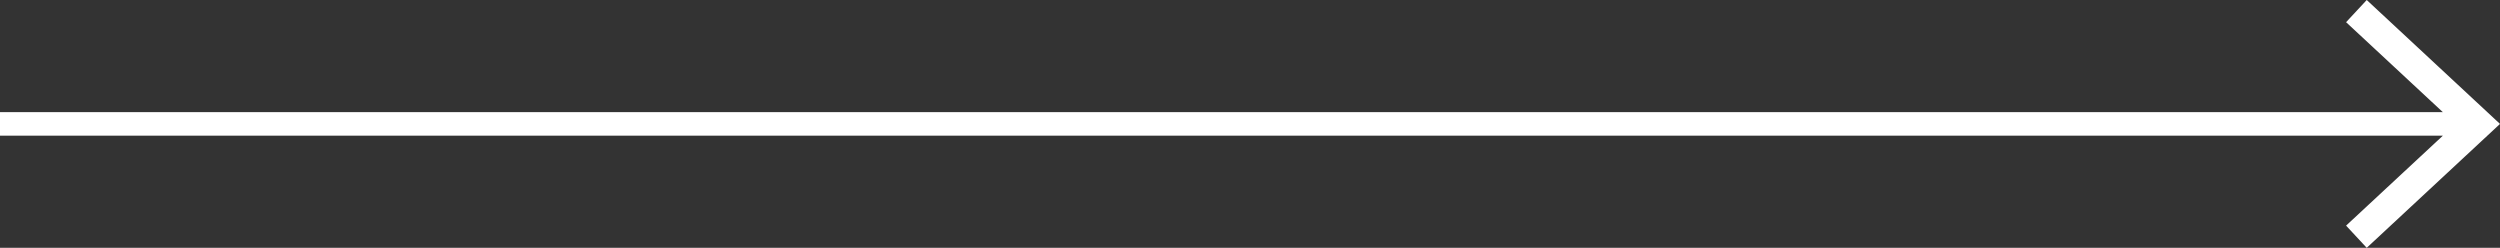<?xml version="1.0" encoding="utf-8"?>
<!-- Generator: Adobe Illustrator 24.0.1, SVG Export Plug-In . SVG Version: 6.00 Build 0)  -->
<!DOCTYPE svg PUBLIC "-//W3C//DTD SVG 1.1//EN" "http://www.w3.org/Graphics/SVG/1.1/DTD/svg11.dtd">
<svg version="1.1" id="Livello_1" xmlns:x="http://ns.adobe.com/Extensibility/1.0/" xmlns:i="http://ns.adobe.com/AdobeIllustrator/10.0/" xmlns:graph="http://ns.adobe.com/Graphs/1.0/"
	 xmlns="http://www.w3.org/2000/svg" xmlns:xlink="http://www.w3.org/1999/xlink" x="0px" y="0px" viewBox="0 0 106.438 10.551"
	 style="enable-background:new 0 0 106.438 10.551;" xml:space="preserve">
<rect x="0" y="0" width="106.438" height="10.551" fill="#333333" stroke="none"/>
<polygon points="100.764,0 99.885,0.945 104.005,4.775 0,4.775 0,5.775 104.007,5.775 99.885,9.606 100.764,10.551 
	106.438,5.276 " style="fill: #ffffff;"/>
</svg>

